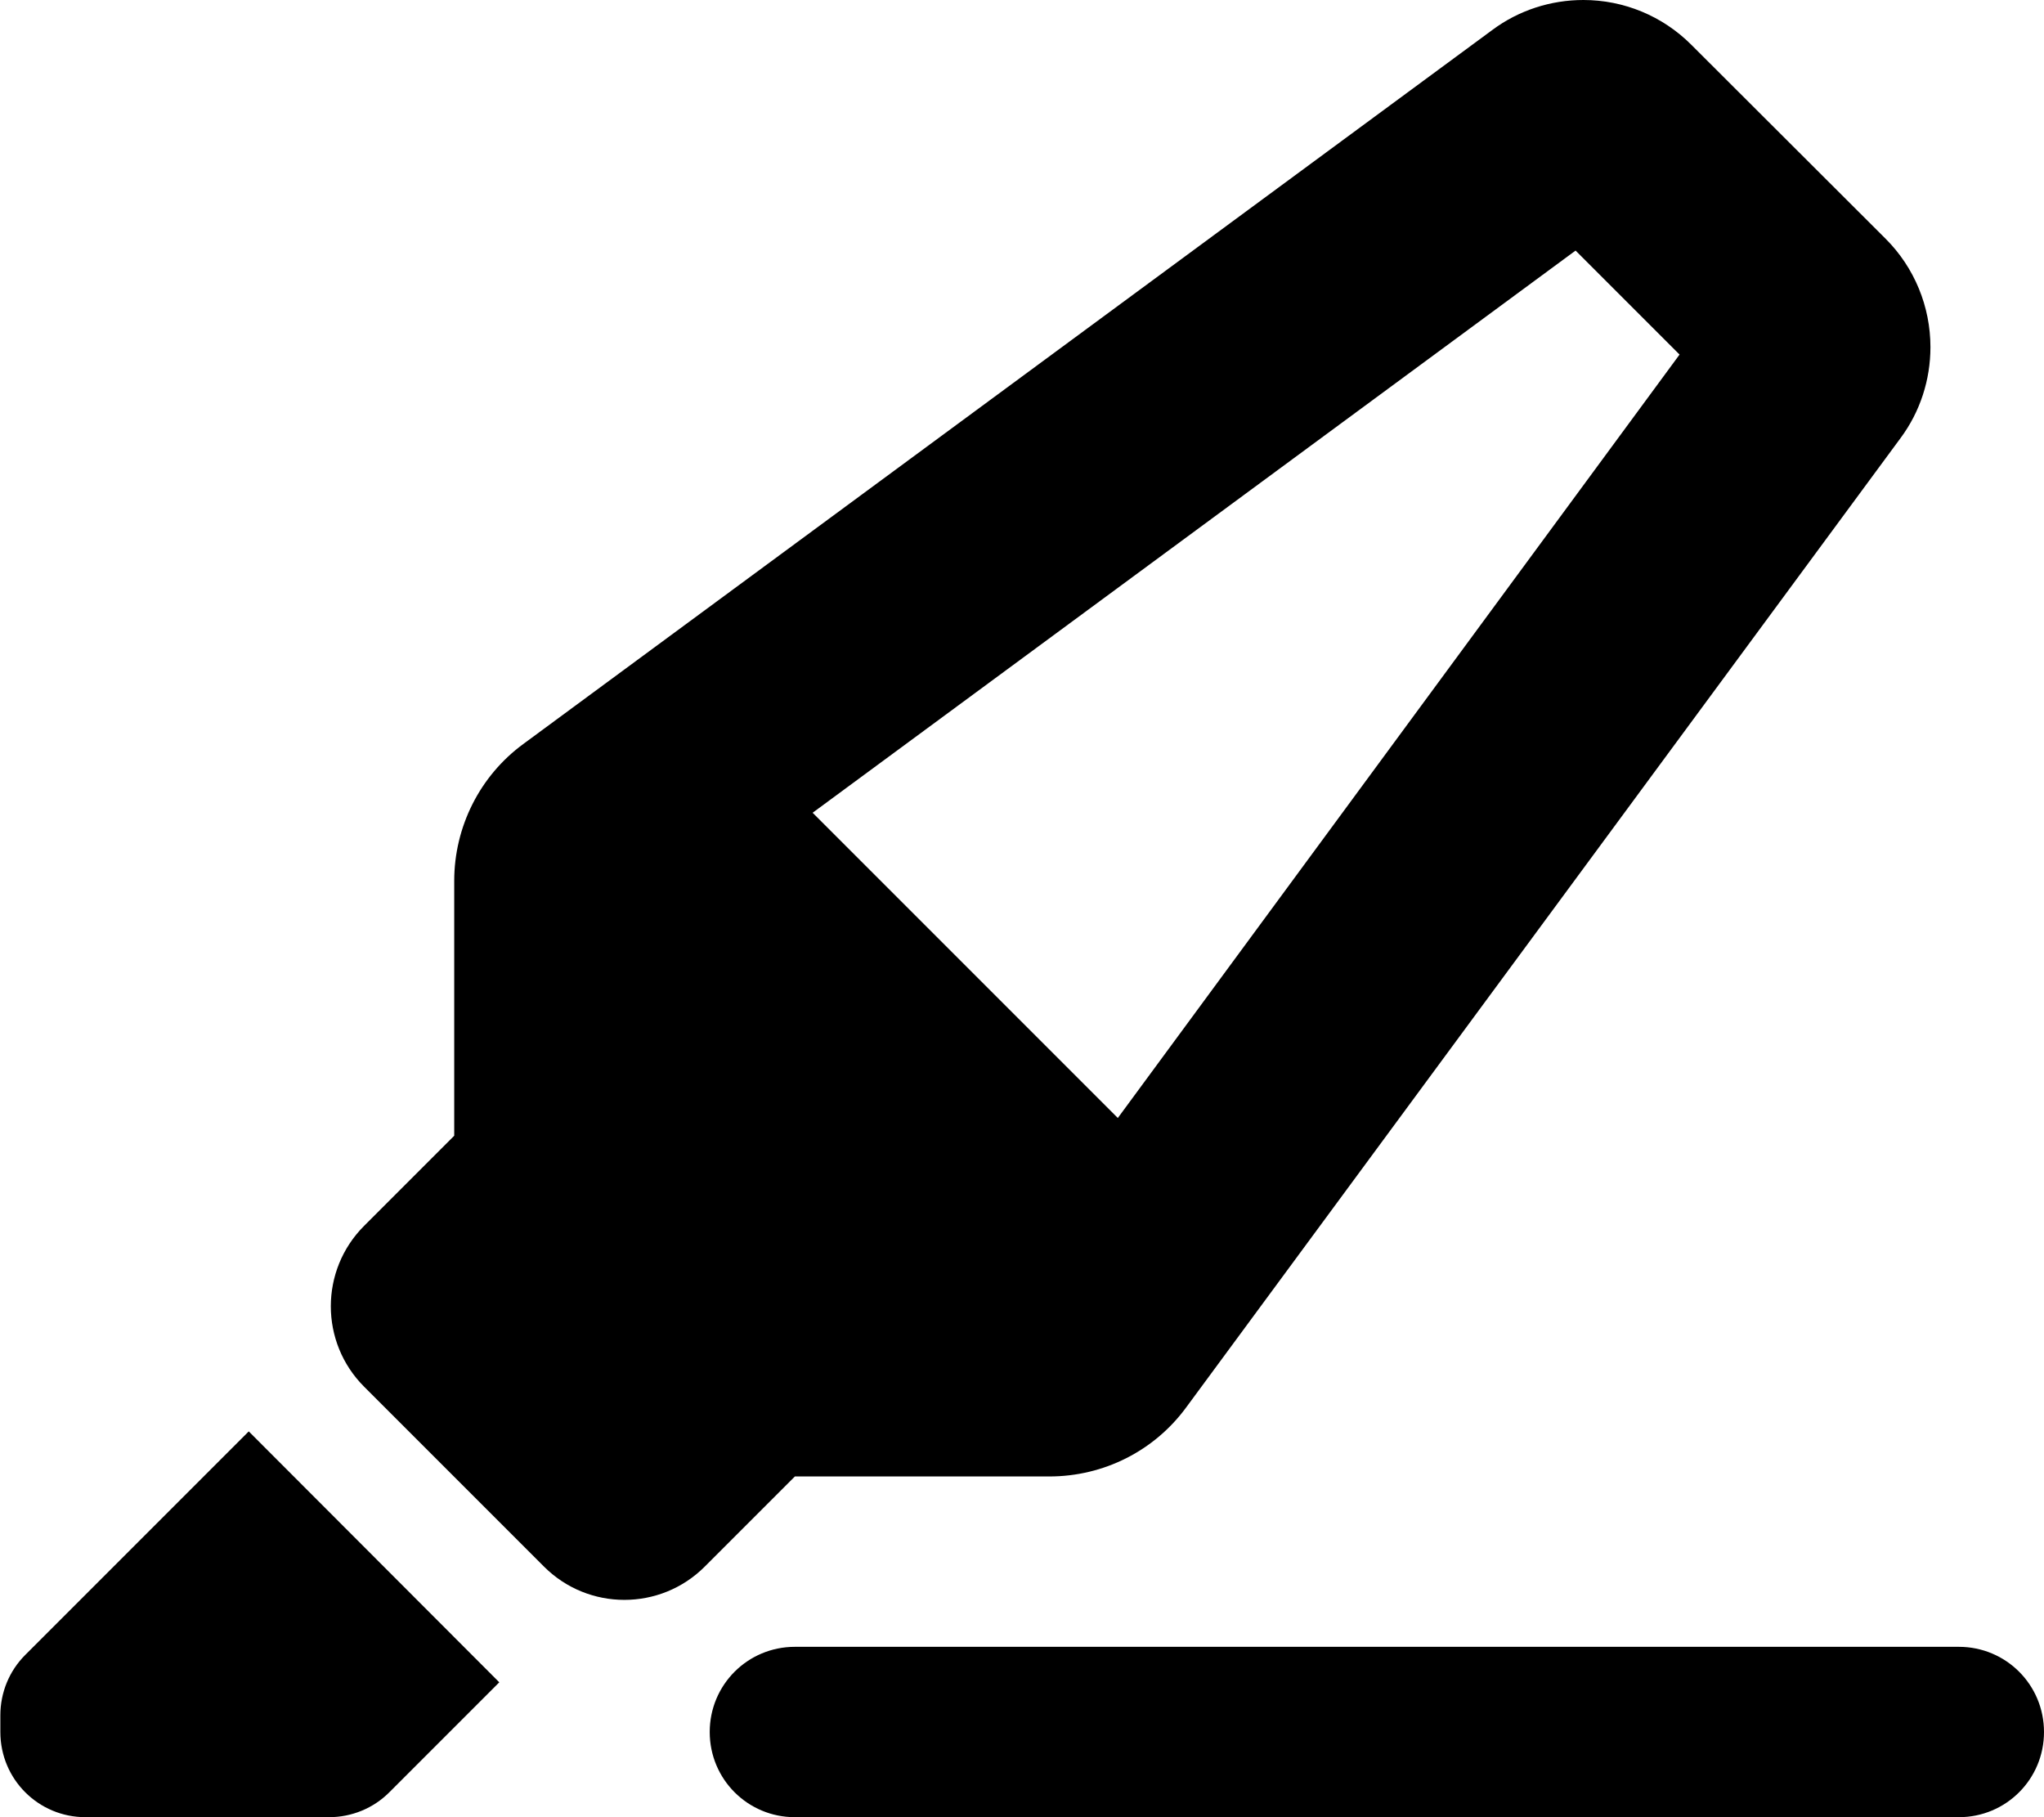 <svg xmlns="http://www.w3.org/2000/svg" viewBox="0 0 576 512"><!--! Font Awesome Pro 6.5.2 by @fontawesome - https://fontawesome.com License - https://fontawesome.com/license (Commercial License) Copyright 2024 Fonticons, Inc. --><path d="M229 229l215-158.4 29.3 29.3L315 315 229 229zM128 320l0 0-25.4 25.4c-12.5 12.5-12.5 32.8 0 45.3l50.7 50.7c12.5 12.5 32.8 12.5 45.3 0L224 416h71.7c15.3 0 29.6-7.2 38.6-19.5L535.6 123.4c5.5-7.4 8.4-16.4 8.4-25.6c0-11.4-4.5-22.4-12.6-30.5L476.6 12.6C468.5 4.5 457.6 0 446.2 0C437 0 428 2.9 420.6 8.4L147.5 209.6c-12.3 9-19.5 23.4-19.5 38.6V320zM70.1 403.3l-63 63c-4.5 4.5-7 10.6-7 17V488c0 13.3 10.7 24 24 24H92.7c6.4 0 12.5-2.5 17-7l31-31L70.1 403.3zM224 464c-13.3 0-24 10.7-24 24s10.7 24 24 24H552c13.3 0 24-10.7 24-24s-10.7-24-24-24H224z"/></svg>